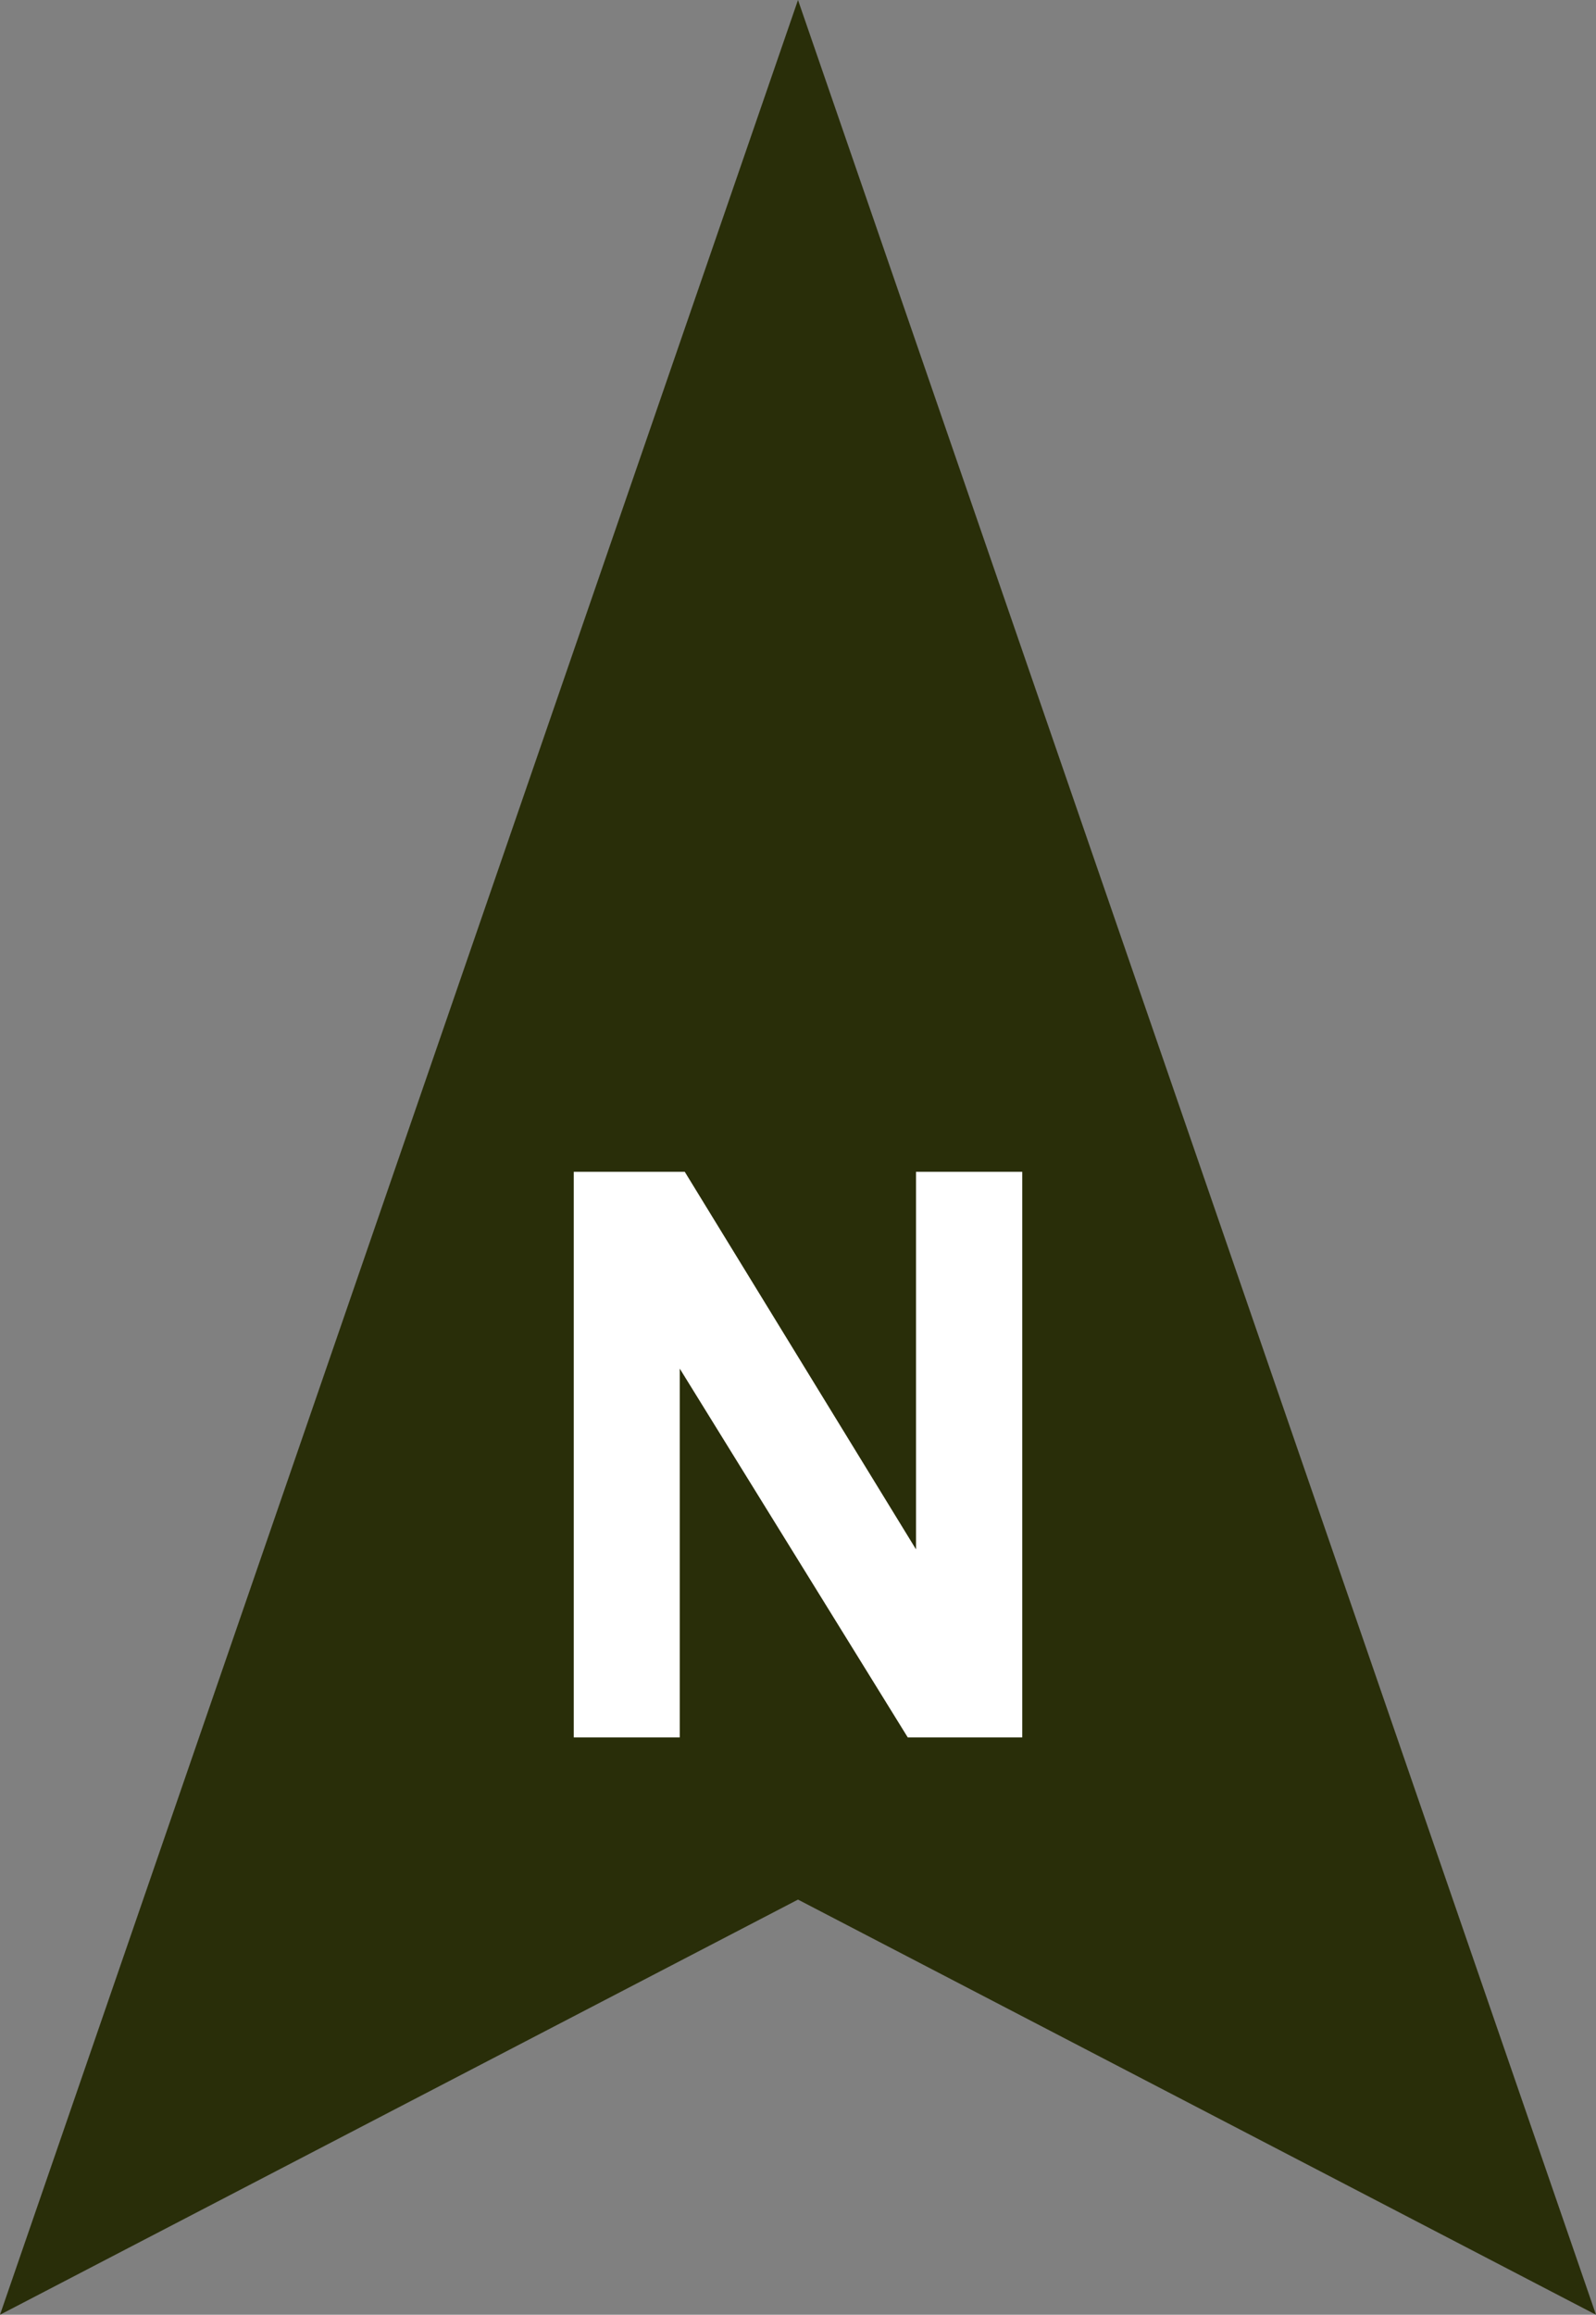 <?xml version="1.0" encoding="utf-8"?>
<!-- Generator: Adobe Illustrator 25.2.3, SVG Export Plug-In . SVG Version: 6.00 Build 0)  -->
<svg version="1.0" id="Noordpijl" xmlns="http://www.w3.org/2000/svg" xmlns:xlink="http://www.w3.org/1999/xlink" x="0px" y="0px"
	 width="63.7px" height="92.33px" viewBox="0 0 63.7 92.33" enable-background="new 0 0 63.7 92.33" xml:space="preserve">
<rect x="0" y="0" width="63.7" height="92.33" fill="#808080" stroke="none"/>
<g id="Noordpijl_1_">
	<polygon fill="#292E09" points="63.7,92.33 31.85,75.77 0,92.33 31.85,0 	"/>
	<polygon fill="#FFFFFF" points="22.9,69.3 22.9,46.74 27.33,46.74 36.56,61.8 36.56,46.74 40.8,46.74 40.8,69.3 36.23,69.3 
		27.13,54.59 27.13,69.3 	"/>
</g>
</svg>
